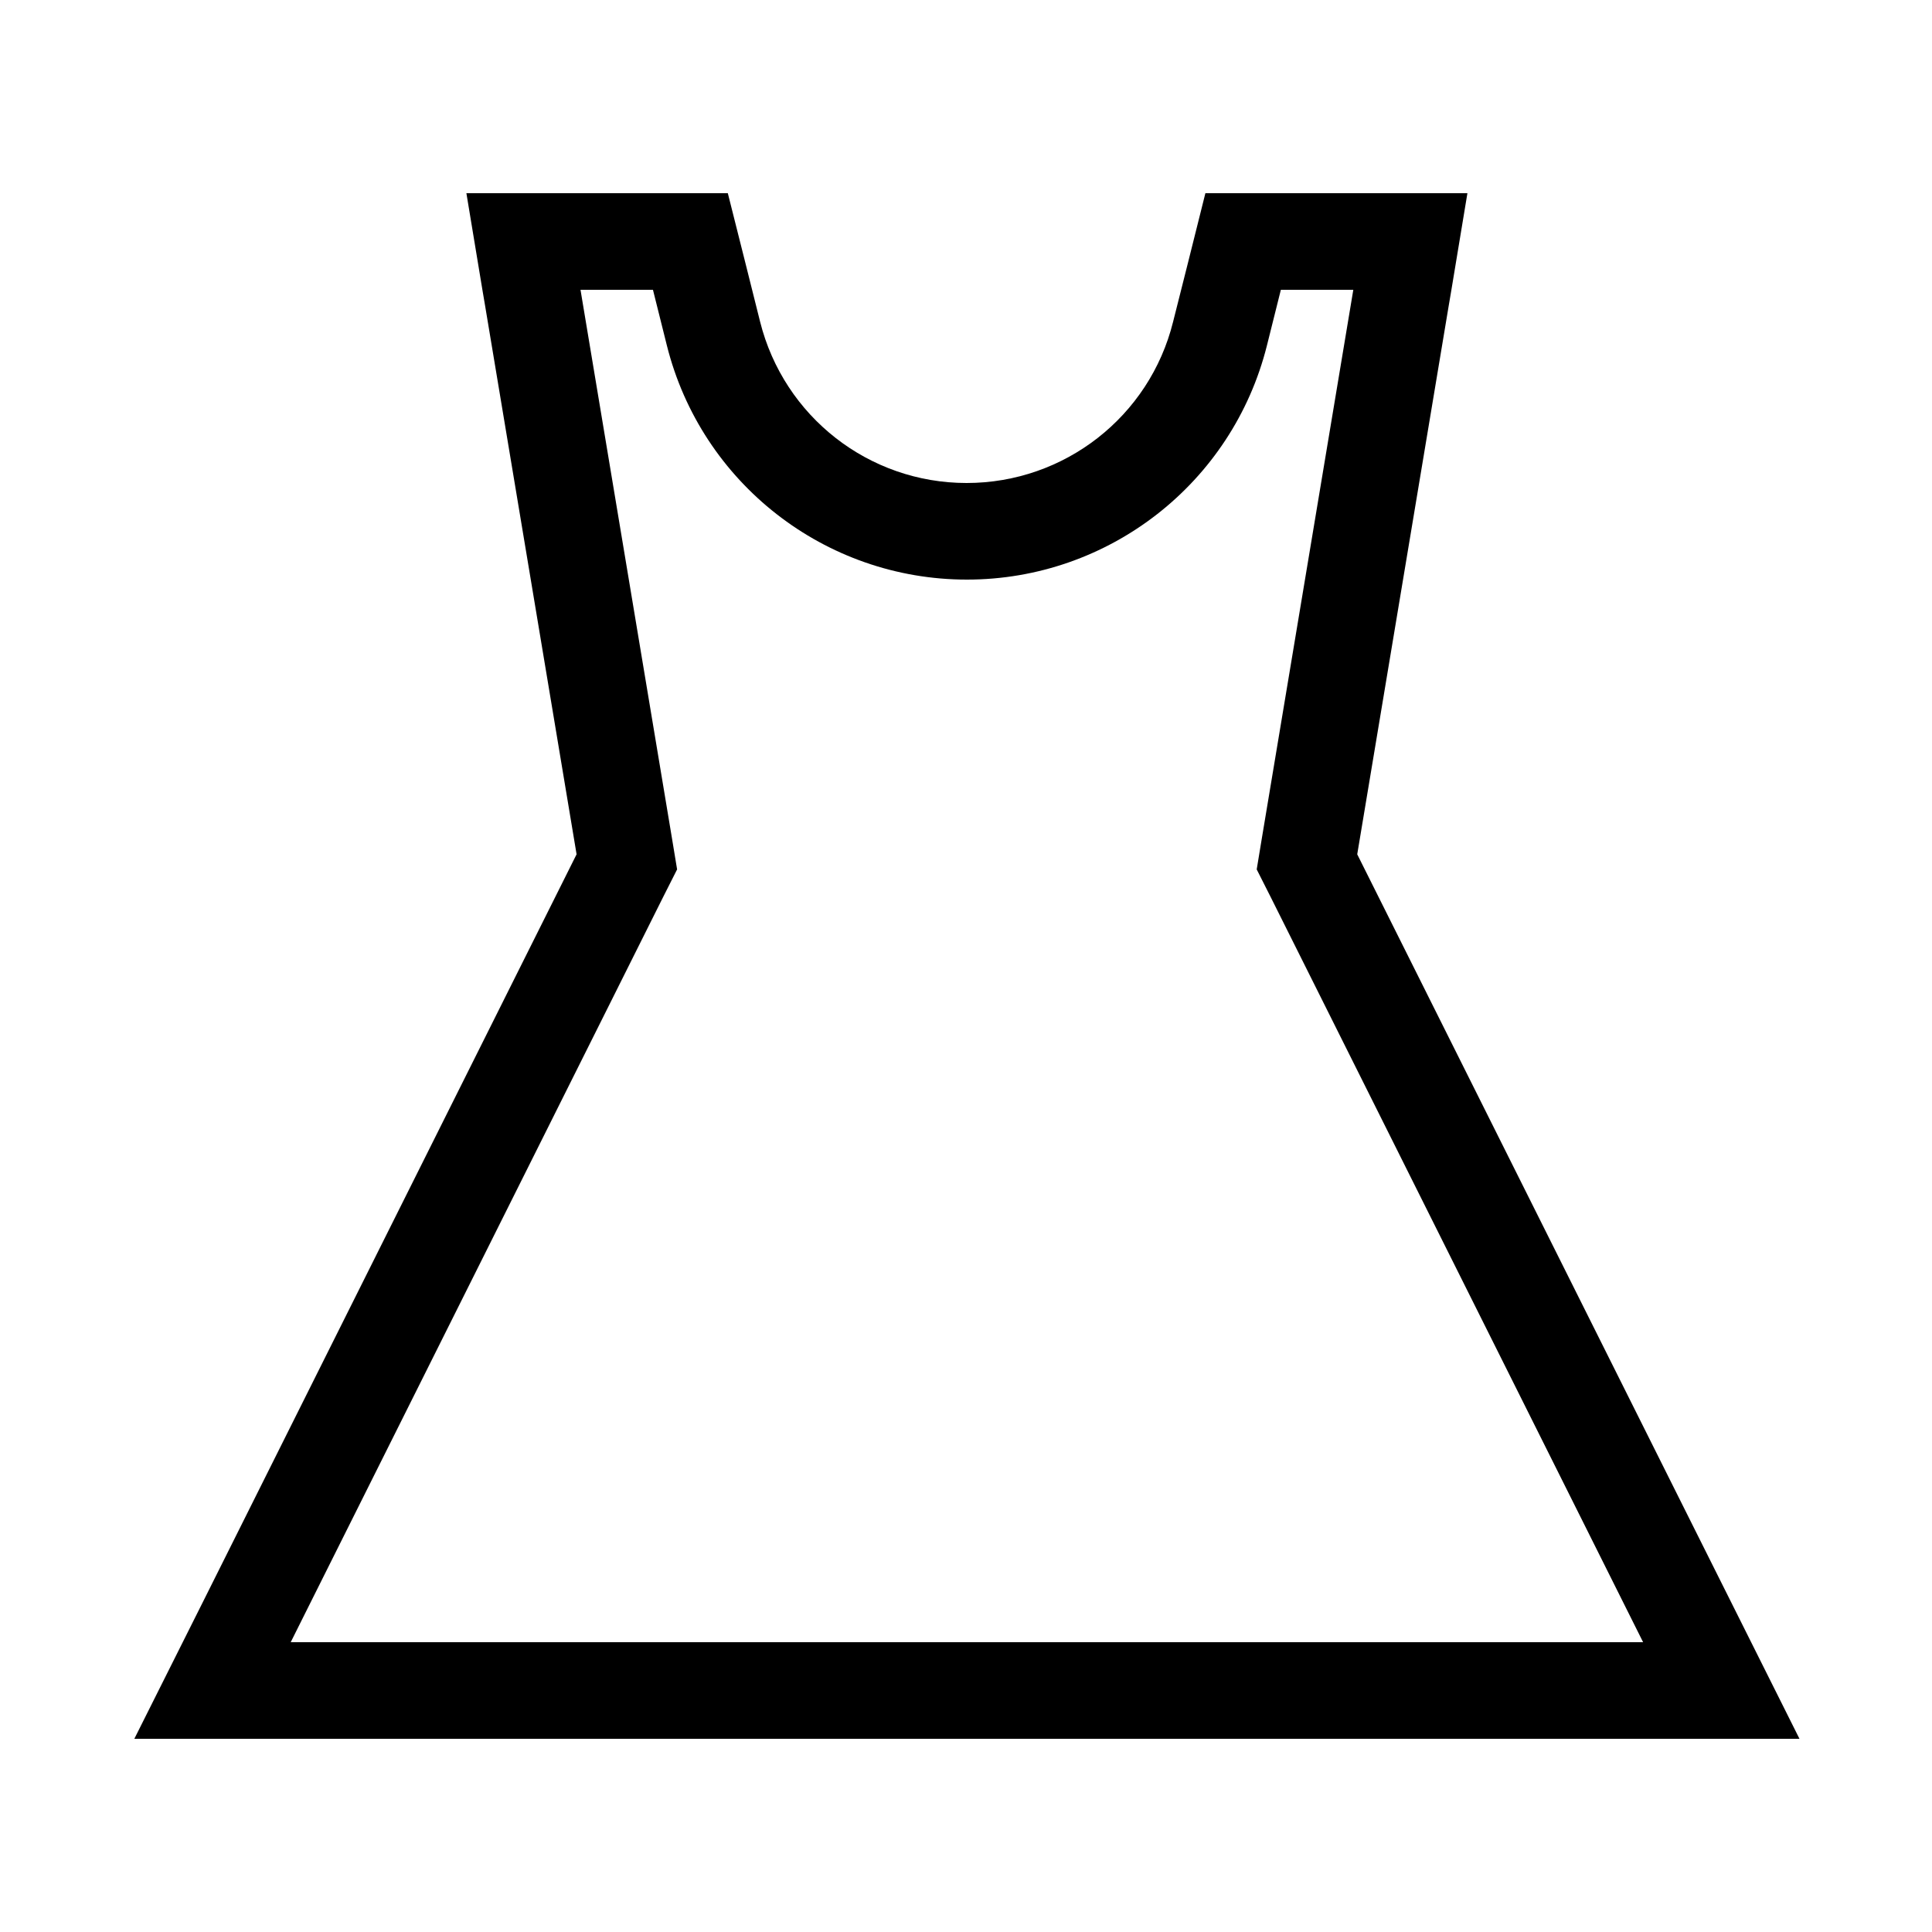 <svg xmlns="http://www.w3.org/2000/svg" viewBox="0 0 640 640"><!--! Font Awesome Pro 7.1.0 by @fontawesome - https://fontawesome.com License - https://fontawesome.com/license (Commercial License) Copyright 2025 Fonticons, Inc. --><path fill="currentColor" d="M154.5 64L159.8 96L160.7 101.3L191 283L67.7 529.7C64.4 536.3 56.7 551.7 44.5 576L596.1 576C588.5 560.8 552.9 489.7 449.6 283L479.9 101.3L480.8 96L486.1 64L399.3 64C395 81.1 391.5 95.3 388.6 106.6C380.8 138 352.6 160 320.2 160C287.8 160 259.7 138 251.8 106.6C249 95.3 245.4 81.1 241.1 64L154.5 64zM219.6 297.3L224.3 288L222.6 277.7L192.3 96L216.3 96L220.9 114.4C232.3 160 273.3 192 320.3 192C367.3 192 408.3 160 419.7 114.4L424.3 96L448.3 96L418 277.7L416.3 288L421 297.3L544.3 544L96.3 544L219.6 297.3z"/></svg>